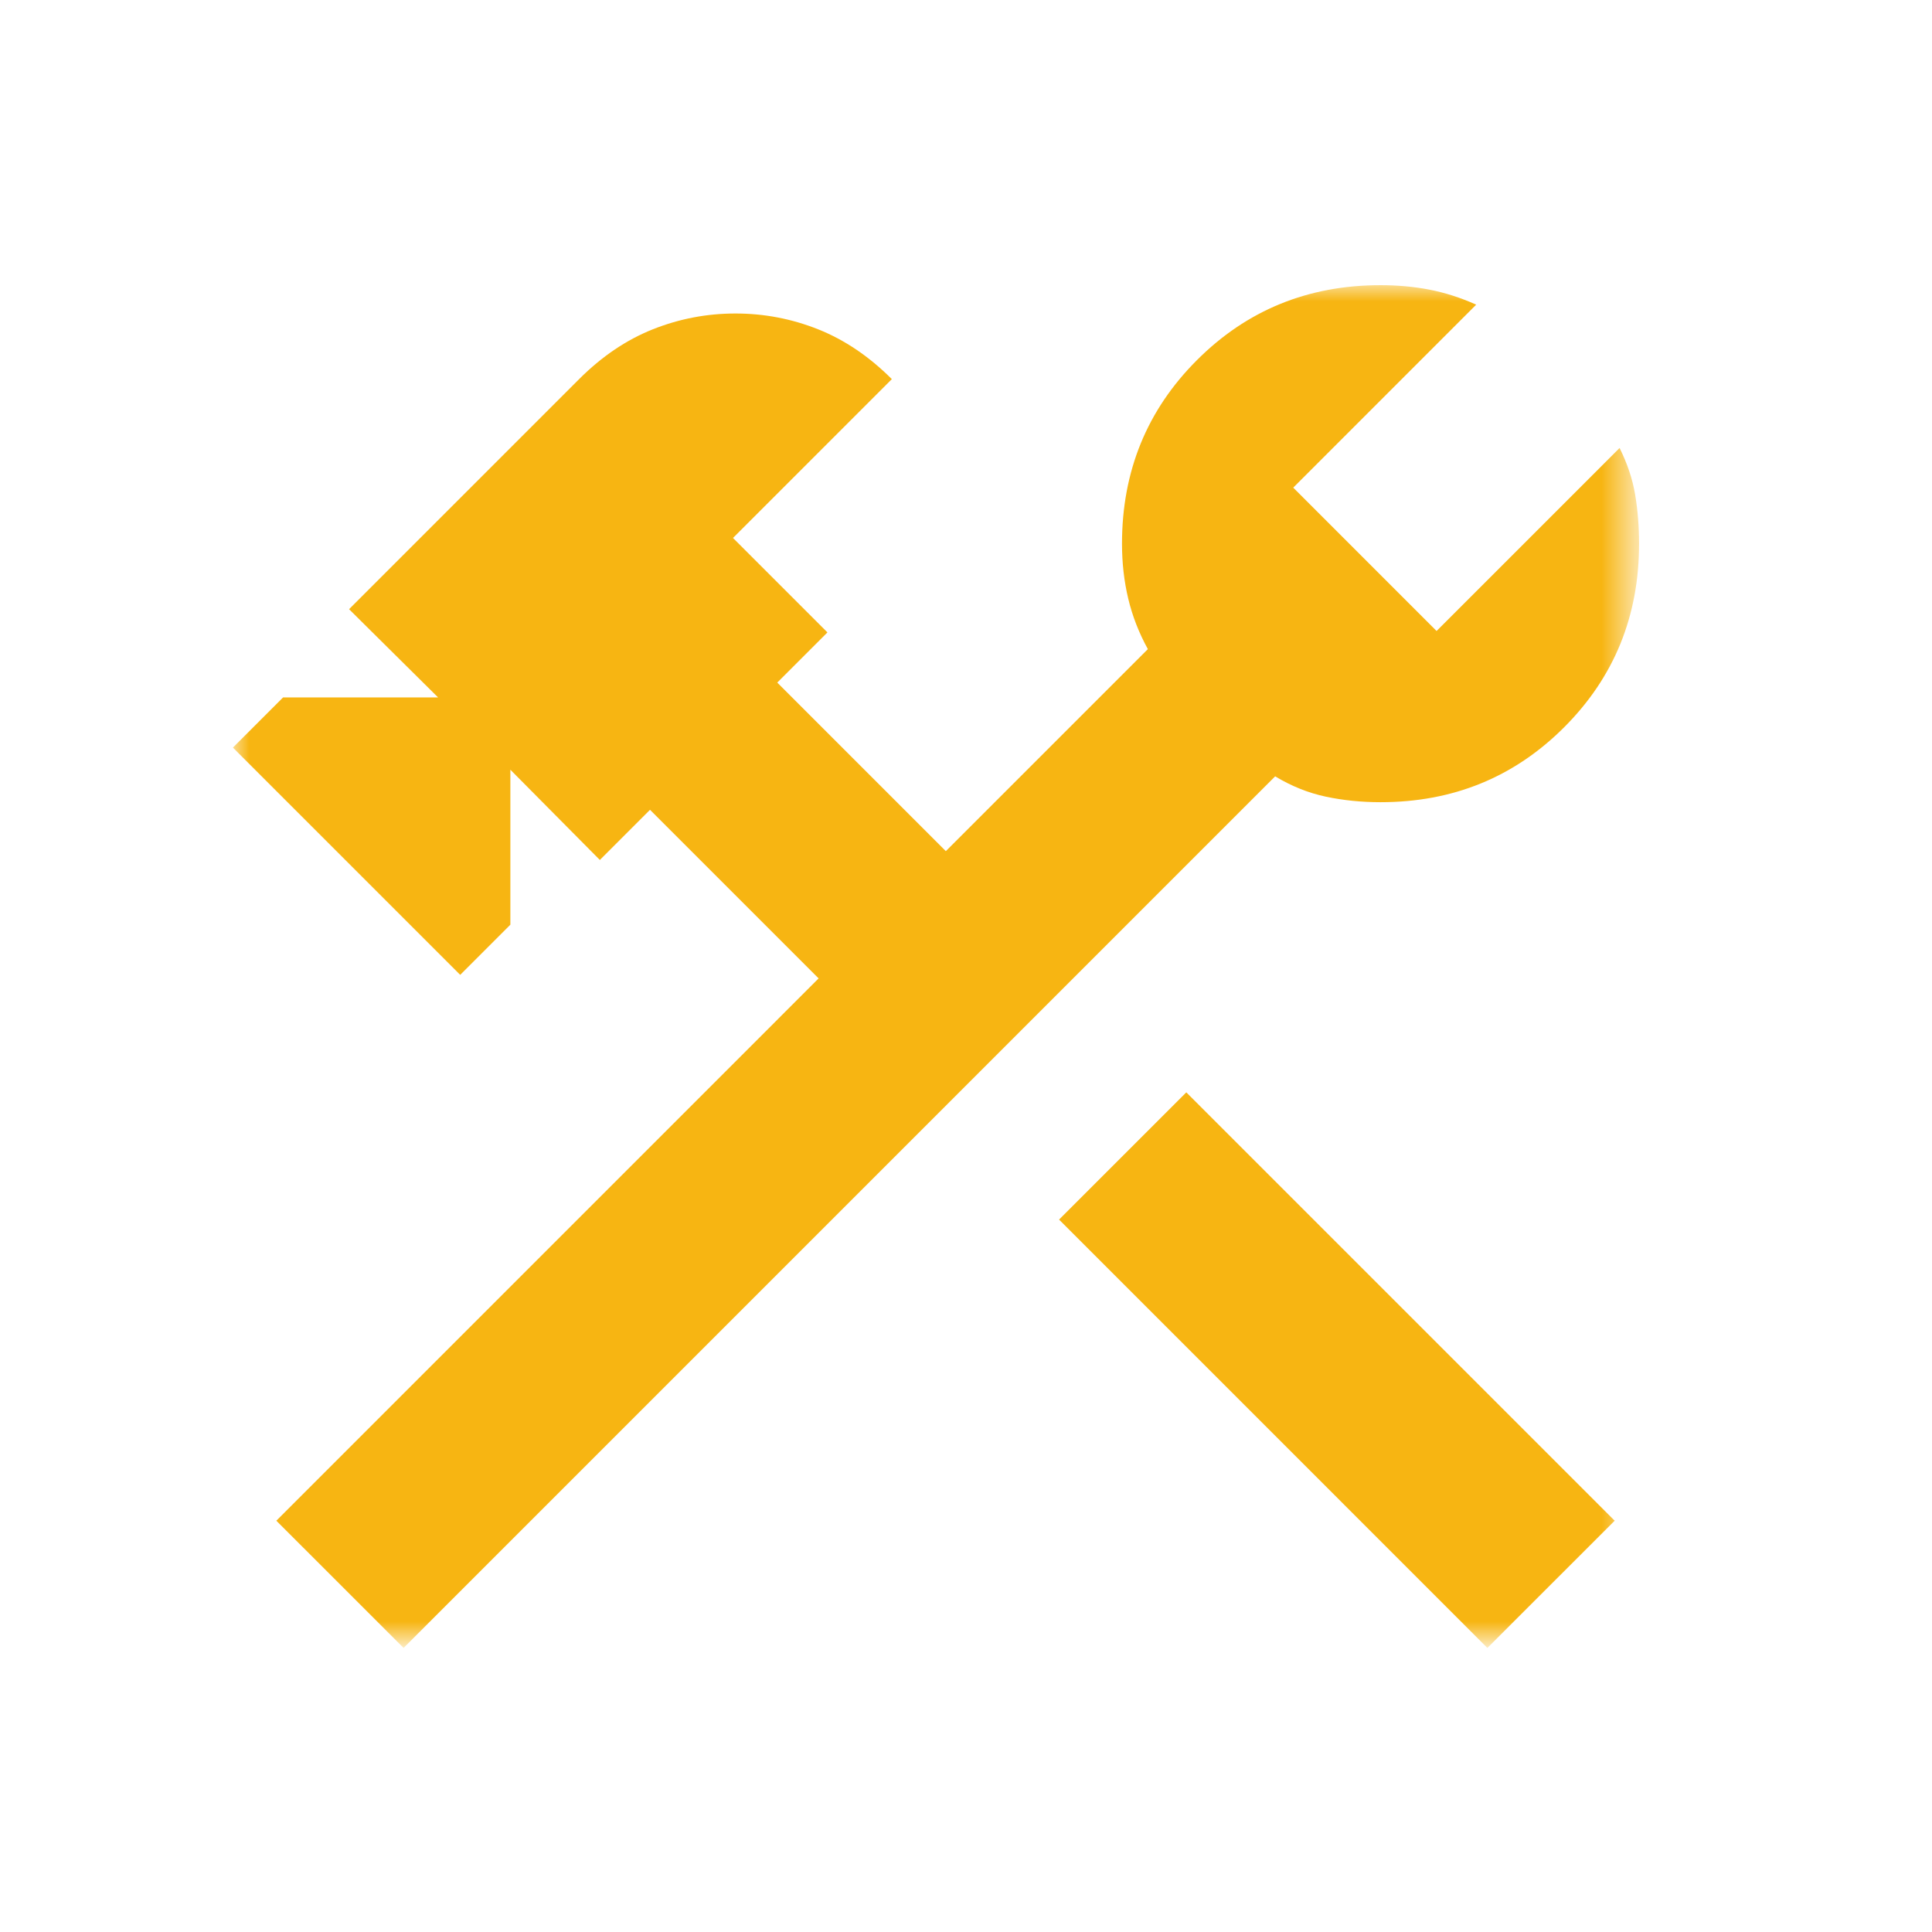 <?xml version="1.0" encoding="utf-8"?>
<!-- Generator: Adobe Illustrator 16.0.0, SVG Export Plug-In . SVG Version: 6.00 Build 0)  -->
<!DOCTYPE svg PUBLIC "-//W3C//DTD SVG 1.1//EN" "http://www.w3.org/Graphics/SVG/1.1/DTD/svg11.dtd">
<svg version="1.1" id="Vrstva_1" xmlns="http://www.w3.org/2000/svg" xmlns:xlink="http://www.w3.org/1999/xlink" x="0px" y="0px"
	 width="60px" height="60px" viewBox="0 0 60 60" enable-background="new 0 0 60 60" xml:space="preserve">
<defs>
	<filter id="Adobe_OpacityMaskFilter" filterUnits="userSpaceOnUse" x="7.236" y="8.856" width="43.668" height="42.322">
		<feColorMatrix  type="matrix" values="1 0 0 0 0  0 1 0 0 0  0 0 1 0 0  0 0 0 1 0"/>
	</filter>
</defs>
<mask maskUnits="userSpaceOnUse" x="7.236" y="8.856" width="43.668" height="42.322" id="mask0_136_14693">
	<rect fill="#D9D9D9" filter="url(#Adobe_OpacityMaskFilter)" width="60" height="60"/>
</mask>
<g mask="url(#mask0_136_14693)">
	<path fill="#F7B512" d="M46.192,51.178L32.89,37.875l3.952-3.951l13.303,13.303L46.192,51.178z M12.534,51.178l-3.952-3.951
		l16.841-16.842l-5.236-5.236l-1.558,1.558l-2.779-2.803v4.813l-1.558,1.558l-7.058-7.058l1.558-1.558h4.813l-2.764-2.74
		l7.144-7.145c0.705-0.705,1.469-1.221,2.291-1.548c0.822-0.327,1.677-0.49,2.565-0.49c0.888,0,1.743,0.163,2.565,0.49
		s1.586,0.843,2.291,1.548l-4.933,4.933l2.933,2.933l-1.558,1.558l5.235,5.235l6.274-6.274c-0.278-0.506-0.482-1.03-0.61-1.57
		c-0.129-0.54-0.193-1.108-0.193-1.704c0-2.25,0.776-4.151,2.328-5.702c1.551-1.551,3.451-2.327,5.701-2.327
		c0.529,0,1.035,0.046,1.518,0.139c0.482,0.093,0.967,0.249,1.453,0.466l-5.682,5.683l4.451,4.452l5.684-5.683
		c0.243,0.487,0.404,0.972,0.484,1.454s0.121,0.988,0.121,1.517c0,2.25-0.775,4.15-2.327,5.702s-3.452,2.327-5.702,2.327
		c-0.596,0-1.164-0.058-1.704-0.173c-0.54-0.115-1.063-0.325-1.569-0.63L12.534,51.178z"/>
</g>
</svg>
